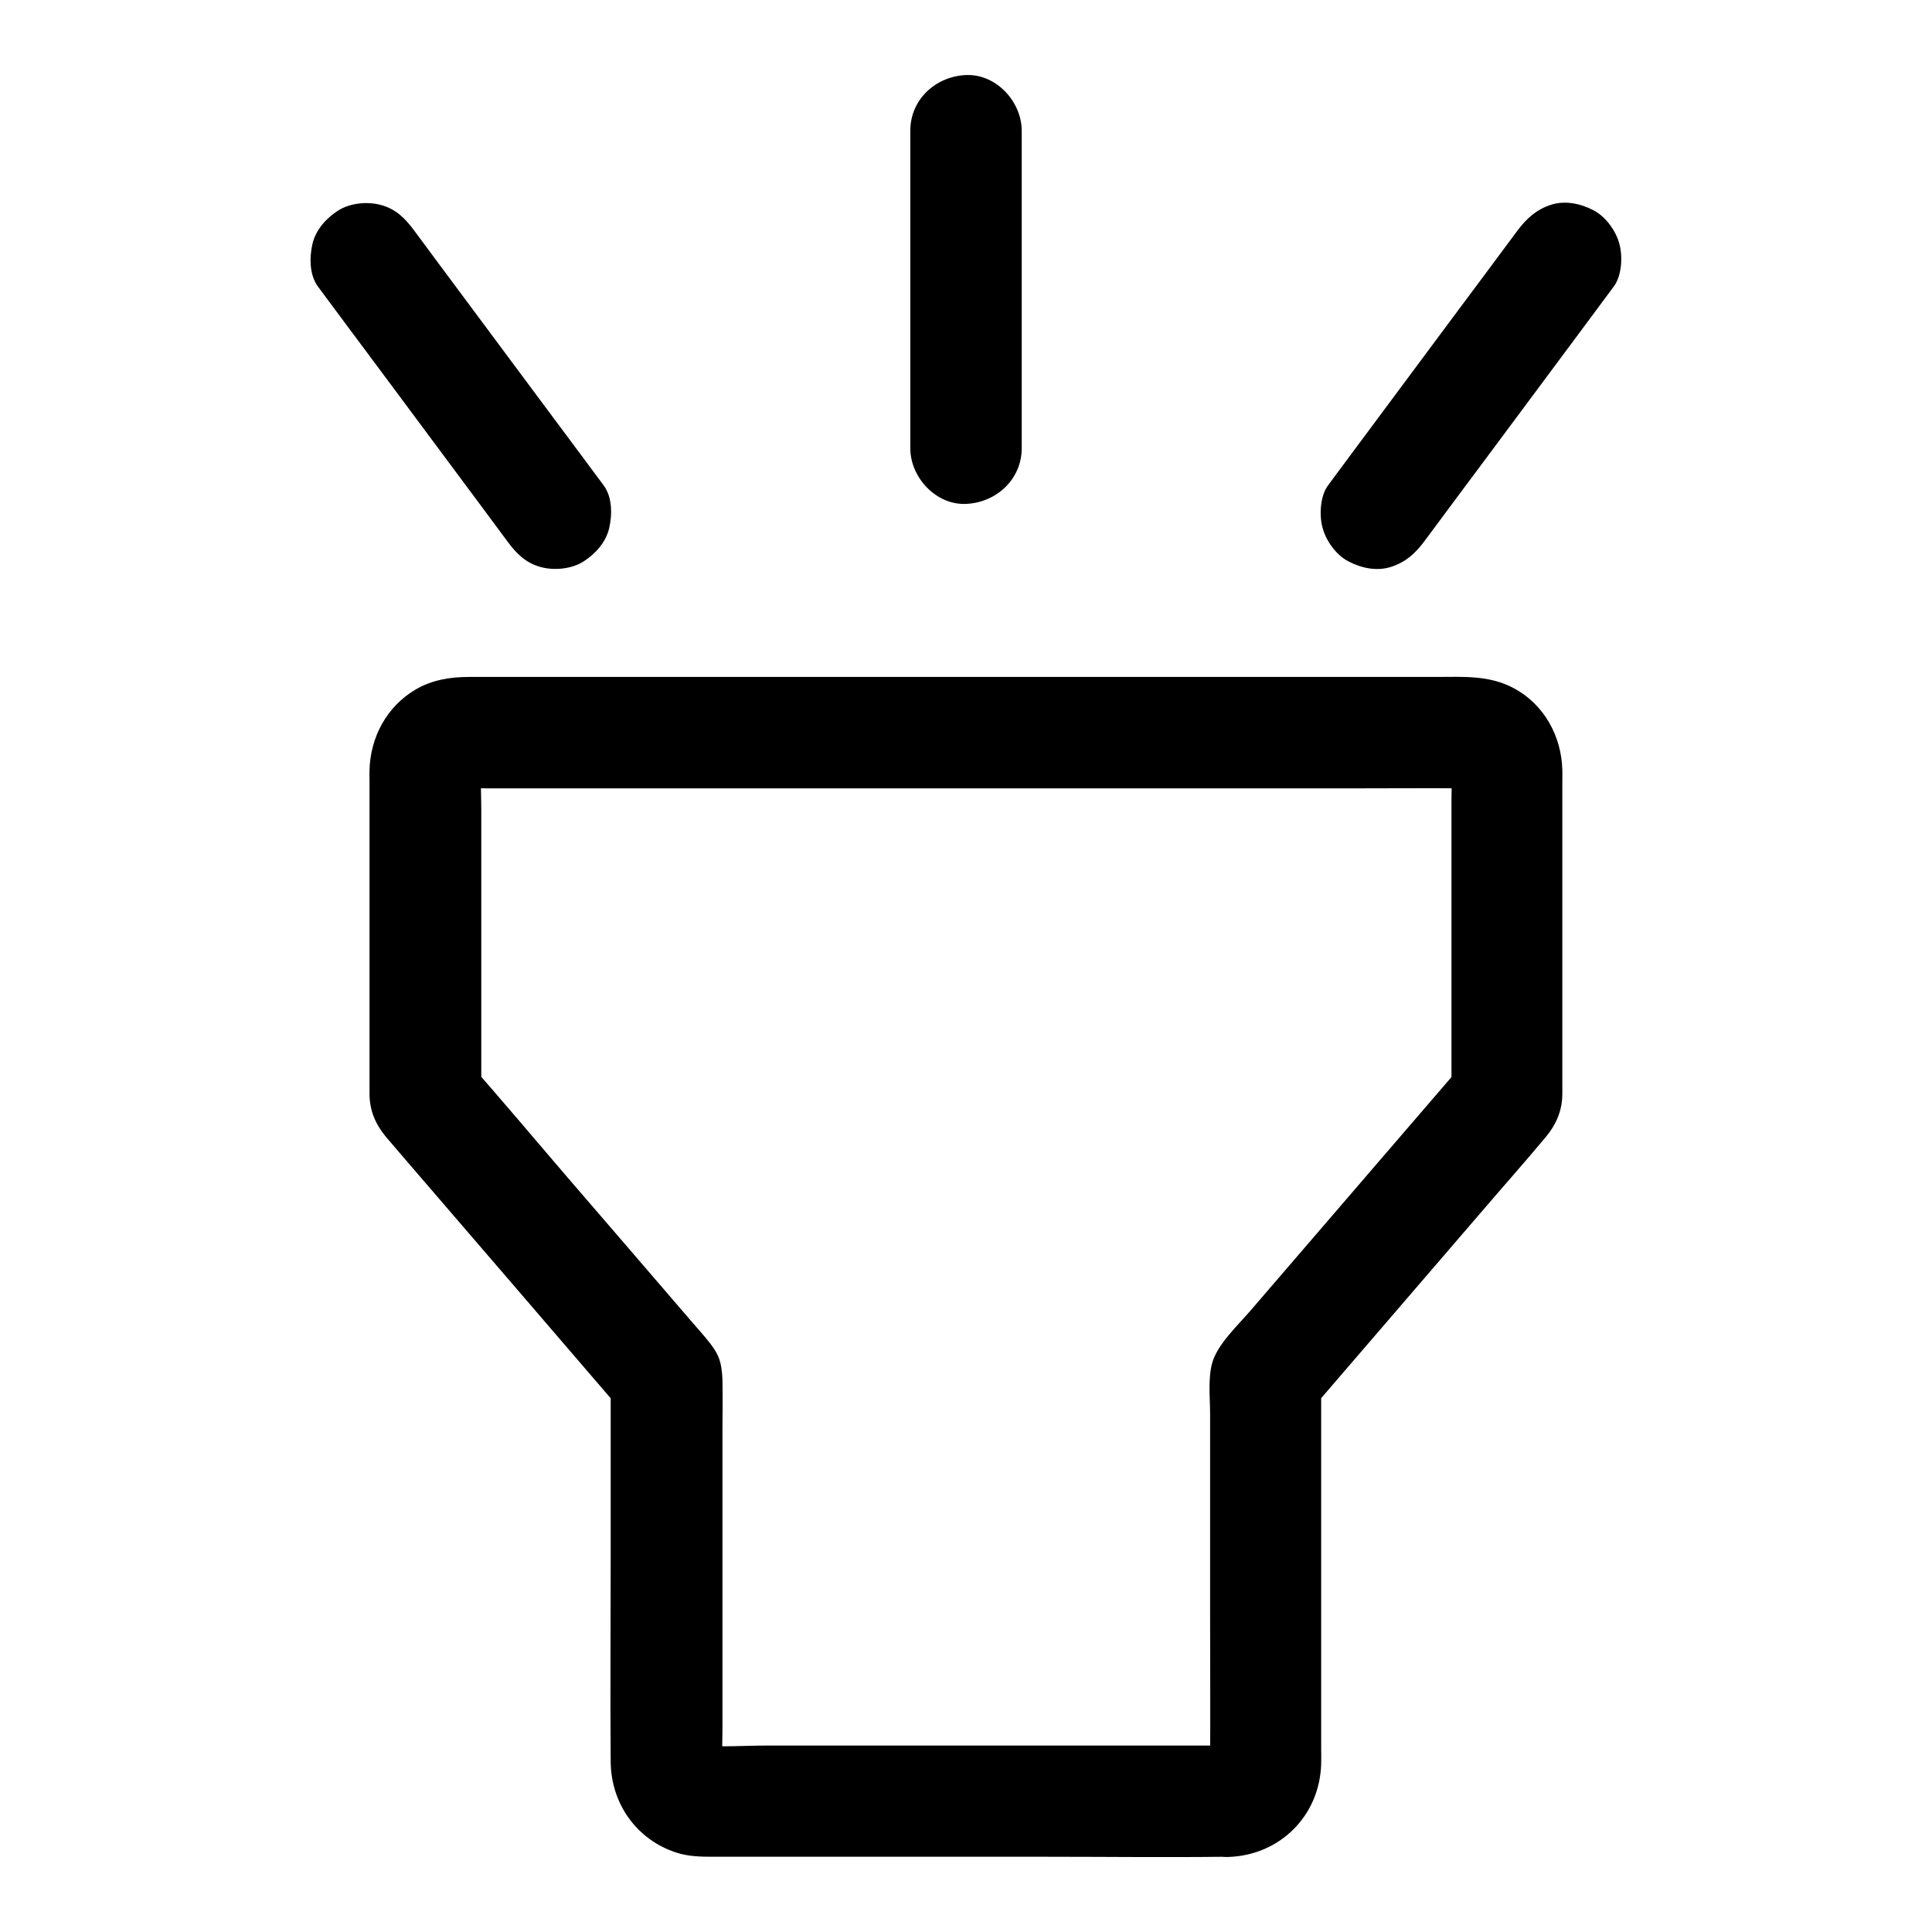 <?xml version="1.0" encoding="UTF-8"?>
<!-- Uploaded to: ICON Repo, www.iconrepo.com, Generator: ICON Repo Mixer Tools -->
<svg fill="#000000" width="800px" height="800px" version="1.1" viewBox="144 144 512 512" xmlns="http://www.w3.org/2000/svg">
 <g>
  <path d="m469.52 606.59h-47.23-75.129c-5.902 0-12.055 0.492-17.957-0.098 1.328 0.195 2.609 0.344 3.938 0.543-0.887-0.148-1.672-0.344-2.508-0.688 1.18 0.492 2.363 0.984 3.543 1.477-0.441-0.195-0.934-0.59-1.426-0.738-1.133-0.395 2.805 2.508 1.277 0.934-1.426-1.426 1.23 1.477 1.082 1.523-0.098 0.051-0.887-1.625-0.887-1.672 0.492 1.18 0.984 2.363 1.477 3.543-0.297-0.836-0.543-1.625-0.688-2.508 0.195 1.328 0.344 2.609 0.543 3.938-0.344-3.492-0.098-7.086-0.098-10.578v-23.664-55.004c0-4.625 0.098-9.25 0-13.875-0.051-1.523-0.195-3.051-0.543-4.527-0.641-2.754-2.41-4.82-4.133-6.938-1.082-1.277-2.164-2.508-3.246-3.738-10.973-12.742-21.895-25.484-32.867-38.18-9.004-10.48-17.859-21.059-27.012-31.391-0.148-0.195-0.297-0.344-0.441-0.543 1.426 3.492 2.902 6.938 4.328 10.43v-29.617-46.887c0-3.836-0.297-7.824 0.098-11.66-0.195 1.328-0.344 2.609-0.543 3.938 0.148-0.887 0.344-1.672 0.688-2.508-0.492 1.18-0.984 2.363-1.477 3.543 0.195-0.441 0.59-0.934 0.738-1.426 0.395-1.133-2.508 2.805-0.934 1.277 1.426-1.426-1.477 1.23-1.523 1.082-0.051-0.098 1.625-0.887 1.672-0.887-1.18 0.492-2.363 0.984-3.543 1.477 0.836-0.297 1.625-0.543 2.508-0.688-1.328 0.195-2.609 0.344-3.938 0.543 2.707-0.297 5.512-0.098 8.215-0.098h19.387 63.91 77.391 67.012c10.676 0 21.352-0.098 31.98 0 0.59 0 1.133 0.051 1.723 0.098-1.328-0.195-2.609-0.344-3.938-0.543 0.887 0.148 1.672 0.344 2.508 0.688-1.18-0.492-2.363-0.984-3.543-1.477 0.441 0.195 0.934 0.59 1.426 0.738 1.133 0.395-2.805-2.508-1.277-0.934 1.426 1.426-1.23-1.477-1.082-1.523 0.098-0.051 0.887 1.625 0.887 1.672-0.492-1.18-0.984-2.363-1.477-3.543 0.297 0.836 0.543 1.625 0.688 2.508-0.195-1.328-0.344-2.609-0.543-3.938 0.297 3.102 0.098 6.348 0.098 9.445v20.566 47.133 11.02c1.426-3.492 2.902-6.938 4.328-10.43-7.578 8.809-15.203 17.664-22.781 26.469-11.609 13.531-23.273 27.012-34.883 40.539-3.344 3.887-8.707 8.855-10.086 13.824-1.133 4.184-0.543 9.199-0.543 13.48v52.84c0 13.137 0.098 26.32 0 39.457 0 0.641-0.051 1.23-0.098 1.871 0.195-1.328 0.344-2.609 0.543-3.938-0.148 0.887-0.344 1.672-0.688 2.508 0.492-1.18 0.984-2.363 1.477-3.543-0.195 0.441-0.59 0.934-0.738 1.426-0.395 1.133 2.508-2.805 0.934-1.277-1.426 1.426 1.477-1.23 1.523-1.082 0.051 0.098-1.625 0.887-1.672 0.887 1.18-0.492 2.363-0.984 3.543-1.477-0.836 0.297-1.625 0.543-2.508 0.688 1.328-0.195 2.609-0.344 3.938-0.543-0.539 0.055-0.98 0.055-1.422 0.055-7.723 0.246-15.105 6.594-14.762 14.762 0.344 7.773 6.496 15.055 14.762 14.762 13.676-0.441 24.207-10.922 24.602-24.648 0.051-1.277 0-2.609 0-3.938v-22.434-60.961-15.008c-1.426 3.492-2.902 6.938-4.328 10.43 15.449-17.957 30.945-35.965 46.395-53.922 5.805-6.789 11.758-13.48 17.465-20.32 2.856-3.445 4.379-7.133 4.379-11.512v-4.574-17.664-45.855-15.055c0-0.887 0.051-1.77 0-2.656-0.246-8.906-4.82-17.27-12.742-21.551-6.594-3.59-13.578-3.051-20.715-3.051h-26.914-85.902-91.363-52.102c-4.969 0-9.84 0.789-14.168 3.344-7.625 4.477-11.957 12.594-12.203 21.305-0.051 0.934 0 1.871 0 2.805v37.836 40.785 4.527c0.051 4.379 1.574 7.922 4.379 11.316 1.871 2.215 3.738 4.328 5.609 6.543 17.957 20.859 35.918 41.723 53.824 62.582 1.477 1.723 2.953 3.445 4.43 5.117-1.426-3.492-2.902-6.938-4.328-10.43v47.969c0 17.91-0.148 35.867 0 53.824 0.098 11.07 6.887 20.664 17.465 24.059 3.051 0.984 6.199 1.082 9.348 1.082h19.531 69.125c15.793 0 31.637 0.195 47.43 0h0.789c7.723 0 15.105-6.789 14.762-14.762-0.352-7.918-6.5-14.707-14.766-14.707z"/>
  <path d="m385.24 178.65v28.289 45.41 10.43c0 7.723 6.789 15.105 14.762 14.762 8.02-0.344 14.762-6.496 14.762-14.762v-28.289-45.41-10.43c0-7.723-6.789-15.105-14.762-14.762-8.02 0.344-14.762 6.445-14.762 14.762z"/>
  <path d="m228.29 219.98c5.609 7.578 11.266 15.152 16.875 22.68 9.055 12.152 18.055 24.305 27.109 36.457 2.066 2.805 4.133 5.559 6.199 8.363 2.363 3.199 4.82 5.707 8.809 6.789 3.543 0.984 8.215 0.543 11.367-1.477 3.148-2.016 5.902-5.066 6.789-8.809 0.836-3.641 0.836-8.266-1.477-11.367-5.609-7.578-11.266-15.152-16.875-22.68-9.055-12.152-18.055-24.305-27.109-36.457-2.066-2.805-4.133-5.559-6.199-8.363-2.363-3.199-4.82-5.707-8.809-6.789-3.543-0.984-8.215-0.543-11.367 1.477-3.148 2.016-5.902 5.066-6.789 8.809-0.836 3.641-0.836 8.266 1.477 11.367z"/>
  <path d="m546.17 205.07c-5.609 7.578-11.266 15.152-16.875 22.68-9.055 12.152-18.055 24.305-27.109 36.457-2.066 2.805-4.133 5.559-6.199 8.363-2.164 2.856-2.41 8.07-1.477 11.367 0.934 3.445 3.59 7.133 6.789 8.809 3.445 1.82 7.578 2.707 11.367 1.477 3.887-1.277 6.394-3.543 8.809-6.789 5.609-7.578 11.266-15.152 16.875-22.68 9.055-12.152 18.055-24.305 27.109-36.457 2.066-2.805 4.133-5.559 6.199-8.363 2.164-2.856 2.41-8.07 1.477-11.367-0.934-3.445-3.59-7.133-6.789-8.809-3.445-1.82-7.578-2.707-11.367-1.477-3.84 1.281-6.348 3.543-8.809 6.789z"/>
 </g>
</svg>